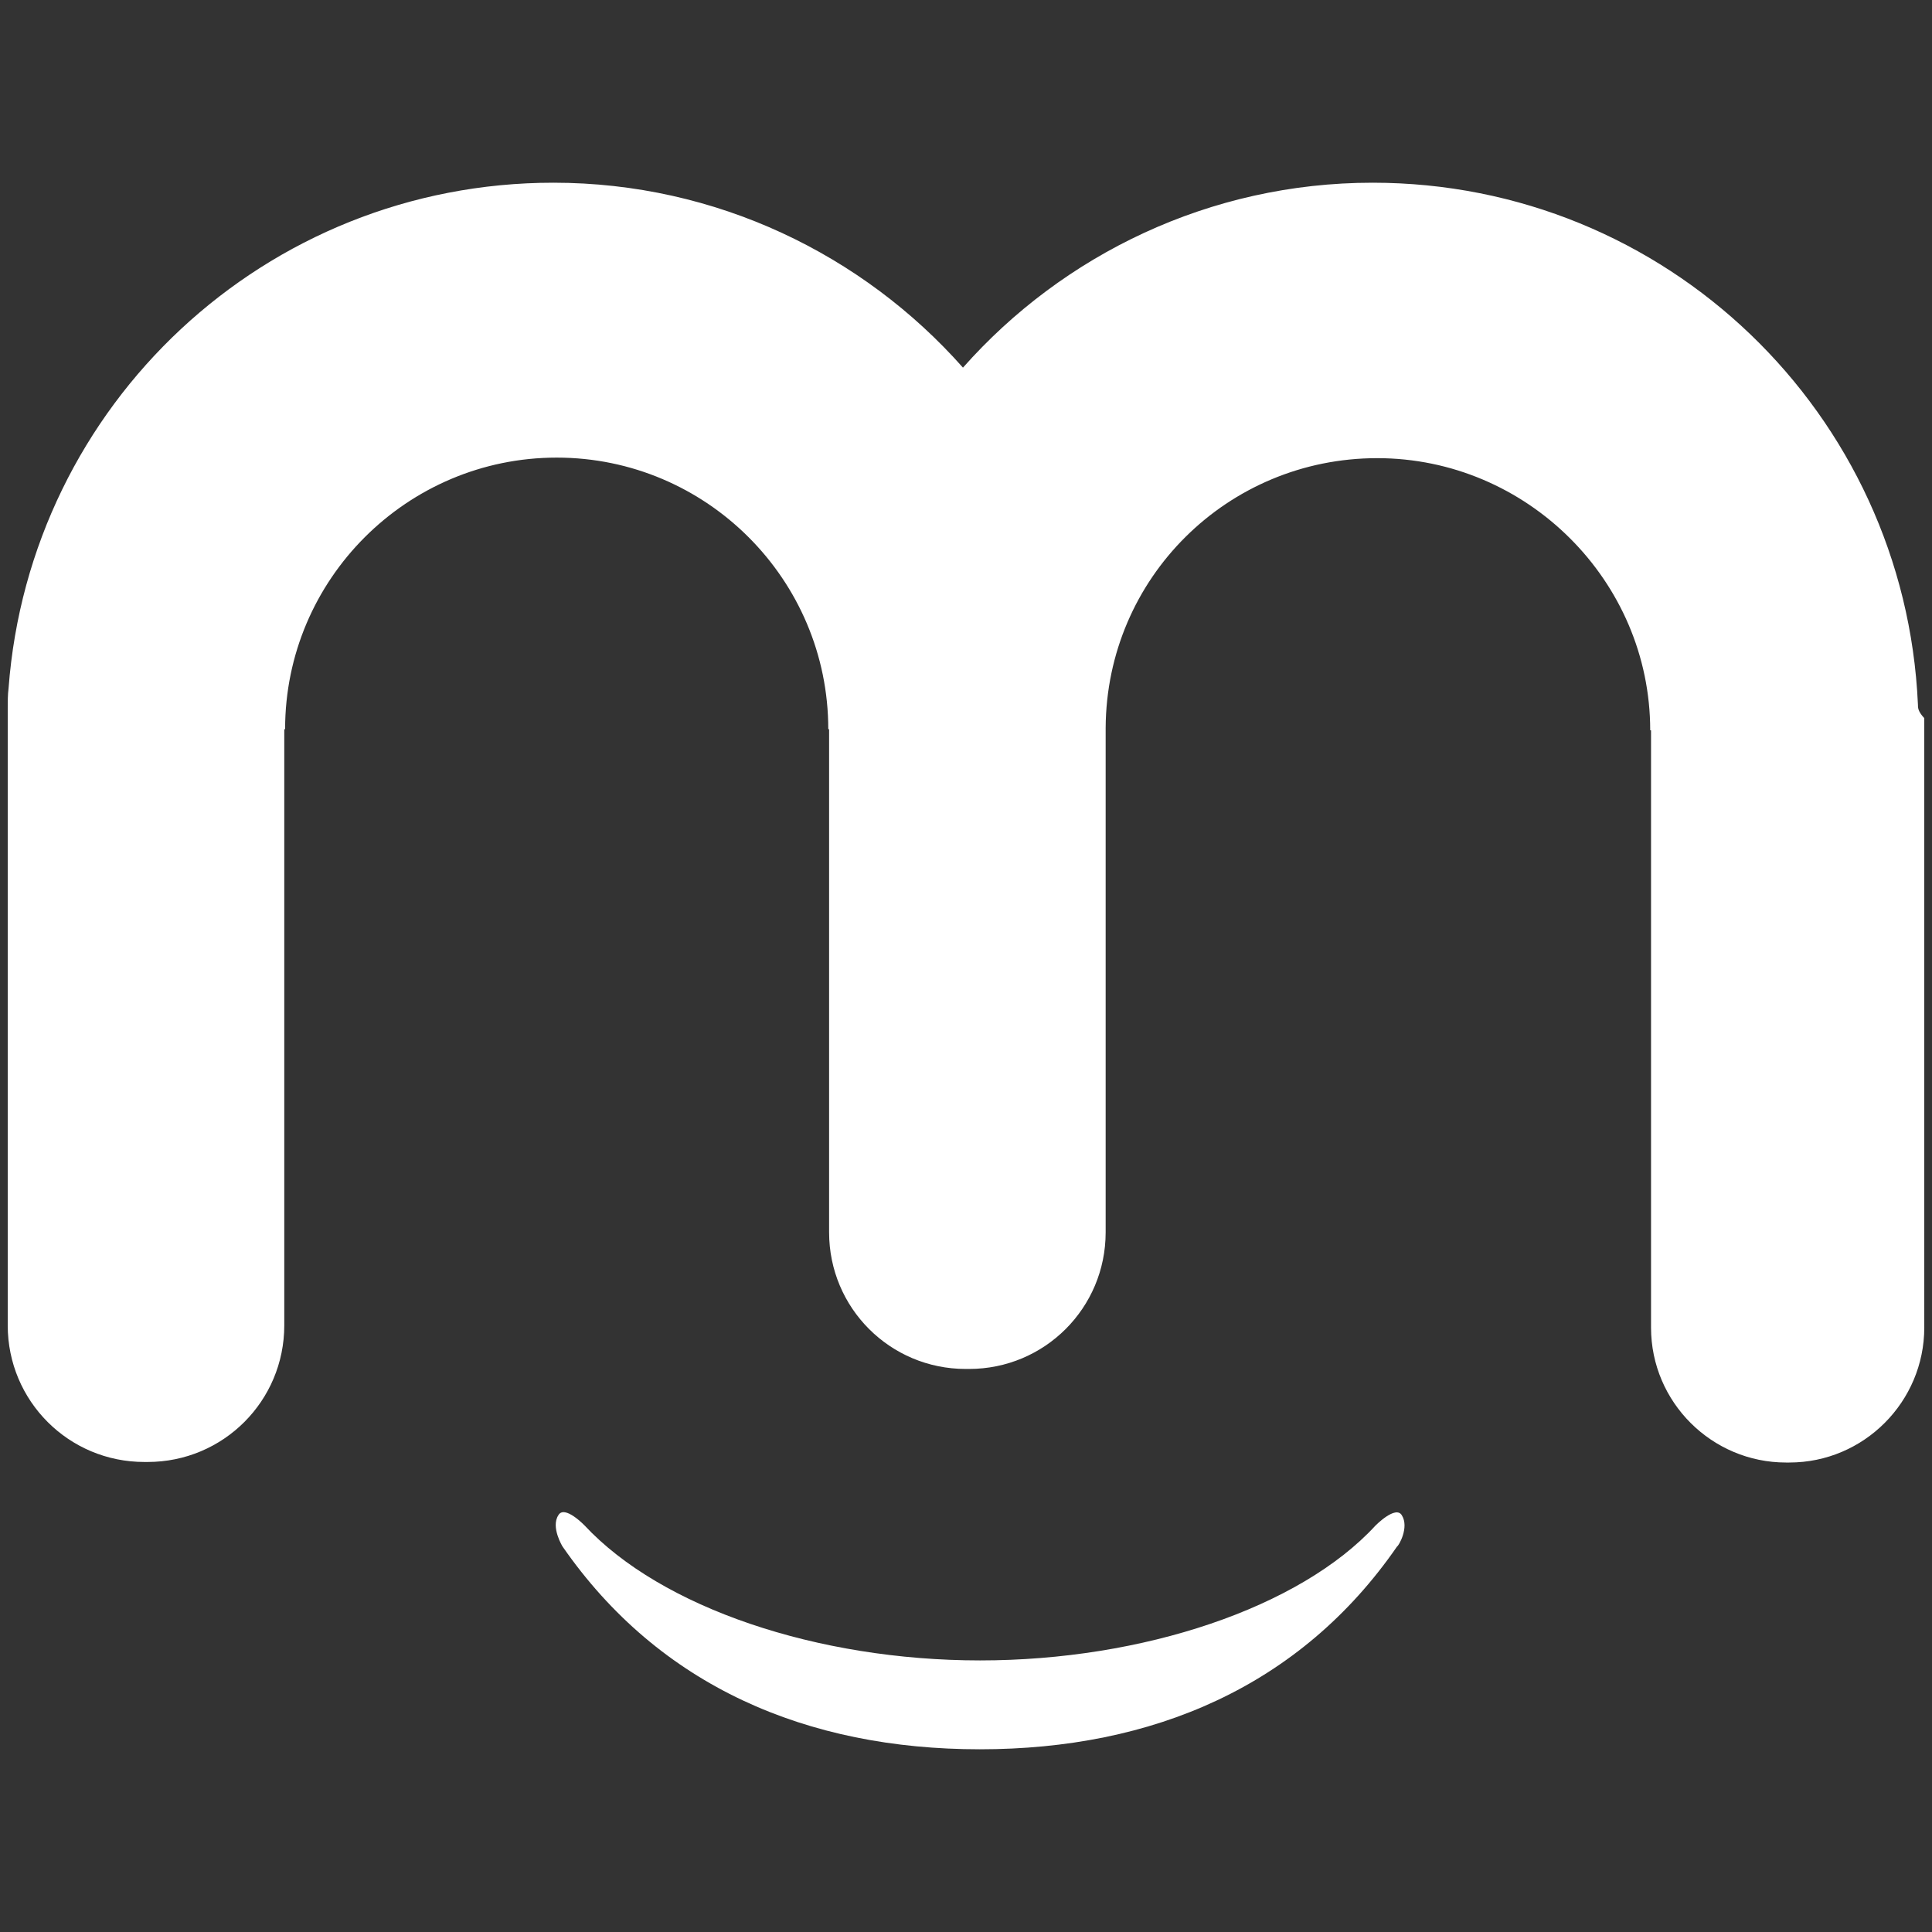 <svg width="30" height="30" fill="none" version="1.1" xmlns="http://www.w3.org/2000/svg" xmlns:xlink="http://www.w3.org/1999/xlink" x="0px" y="0px" viewBox="0 0 700 700" xml:space="preserve"><rect x="0" y="0" width="700" height="700" fill="#333333" stroke="none"/><g><path fill="#fff" d="M694.9,255.2c-4.7-105.4-91.2-189-197.6-189c-59,0-112.2,26.1-148.4,67 c-36.2-40.9-89.4-67-148.4-67C96.2,66.2,10.8,146.5,3.1,249.4c-0.3,2.2-0.3,5-0.3,7.6v223.2c0,27.4,22.1,49.5,49.5,49.5h1.2 c27.4,0,49.5-22.1,49.5-49.5V264.2h0.3c0-54.3,44.2-98.4,98.4-98.4c54.3,0,98.4,44.2,98.4,98.4h0.3v182.3 c0,27.4,22.1,49.5,49.5,49.5h1.2c27.4,0,49.5-22.1,49.5-49.5V263.7c0.3-54.3,44.2-97.7,98.4-97.7s98.9,44.4,98.9,98.6h0.3v216.4 c0,27.1,22.1,48.9,48.9,48.9h1.2c27.1,0,48.9-22.1,48.9-48.9V260.2C694.9,257.7,694.9,256.5,694.9,255.2z"></path><path fill="#fff" d="M507.9,549c-2.2-3.7-9.5,3.7-9.5,3.7c-27.4,29.8-84.3,48.9-143.3,48.9 s-115.5-19.1-143.3-48.9c0,0-7.3-7.6-9.5-3.7c-2.8,4.3,1.5,11.3,1.5,11.3c35.1,50.7,88.6,73.5,151.2,73.5 c62.7,0,116.2-22.8,151.2-73.5C506.7,560.2,510.7,553.4,507.9,549z"></path></g></svg>